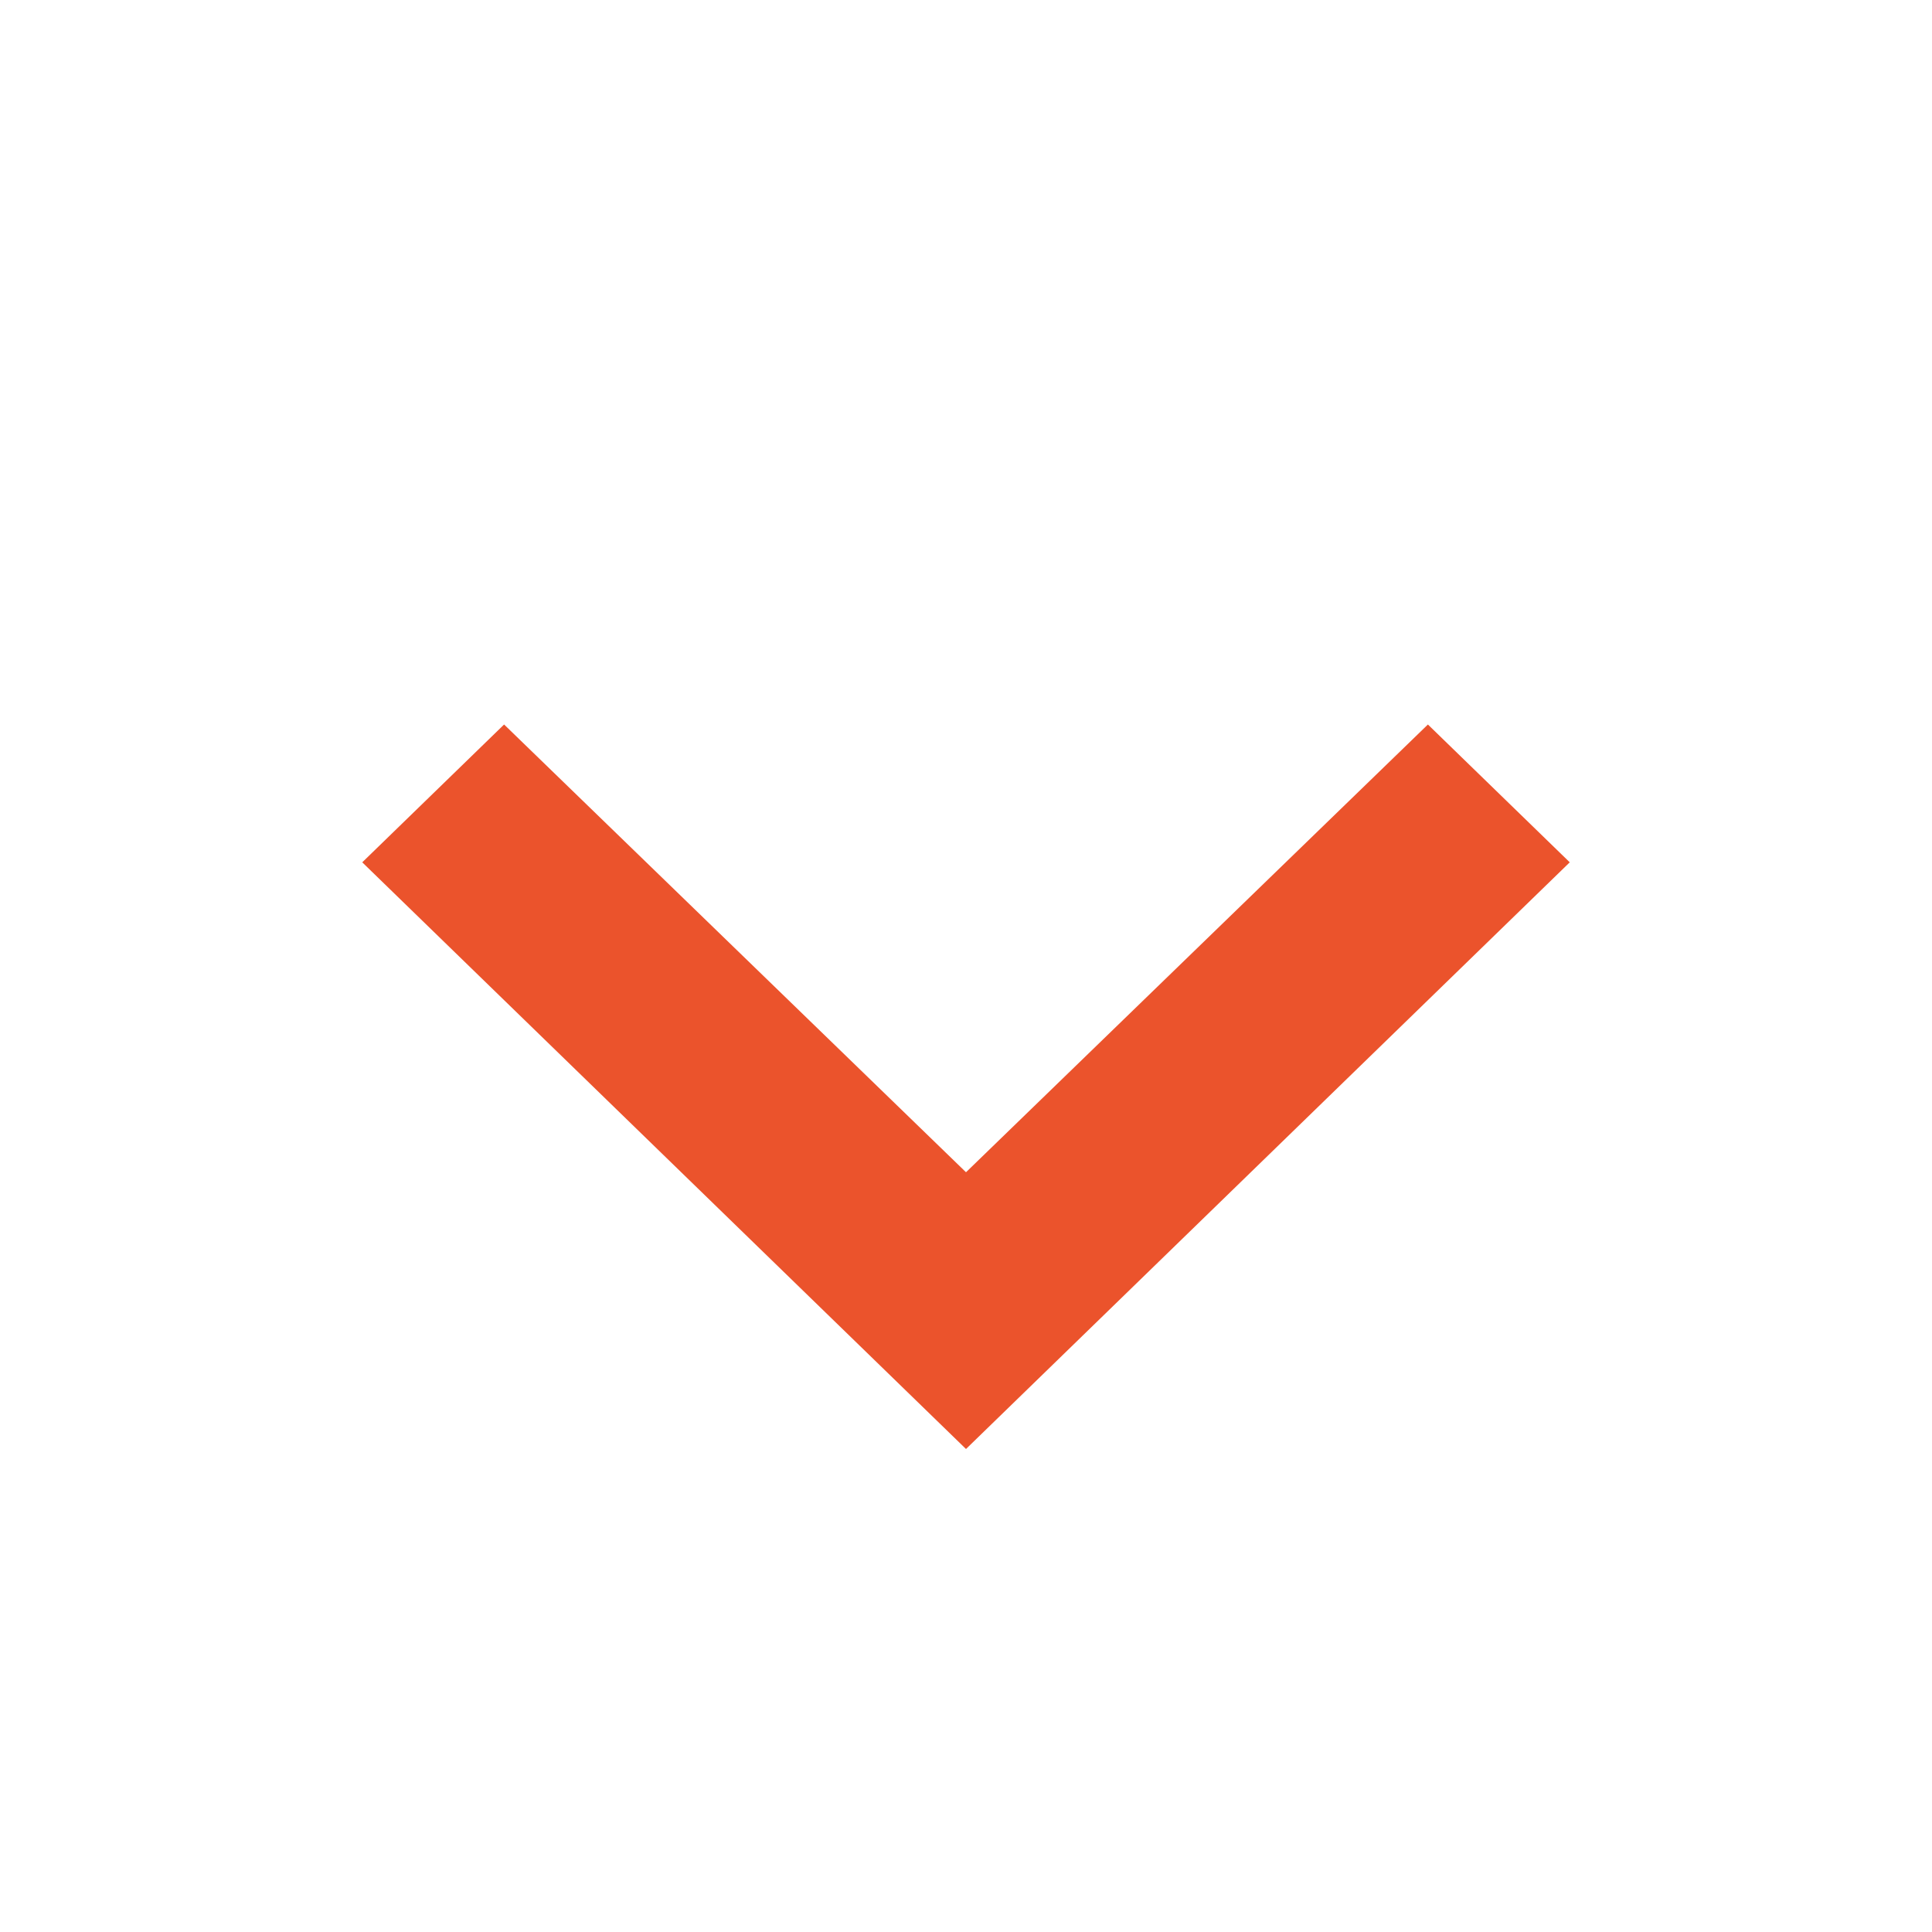 <svg xmlns="http://www.w3.org/2000/svg" width="12" height="12" fill="none" viewBox="0 0 12 12">
    <path fill="#EB532C" fill-rule="evenodd" d="M3.131 4.5L6 7.281 8.869 4.5l.881.856L6 9 2.25 5.356l.881-.856z" clip-rule="evenodd"/>
</svg>
